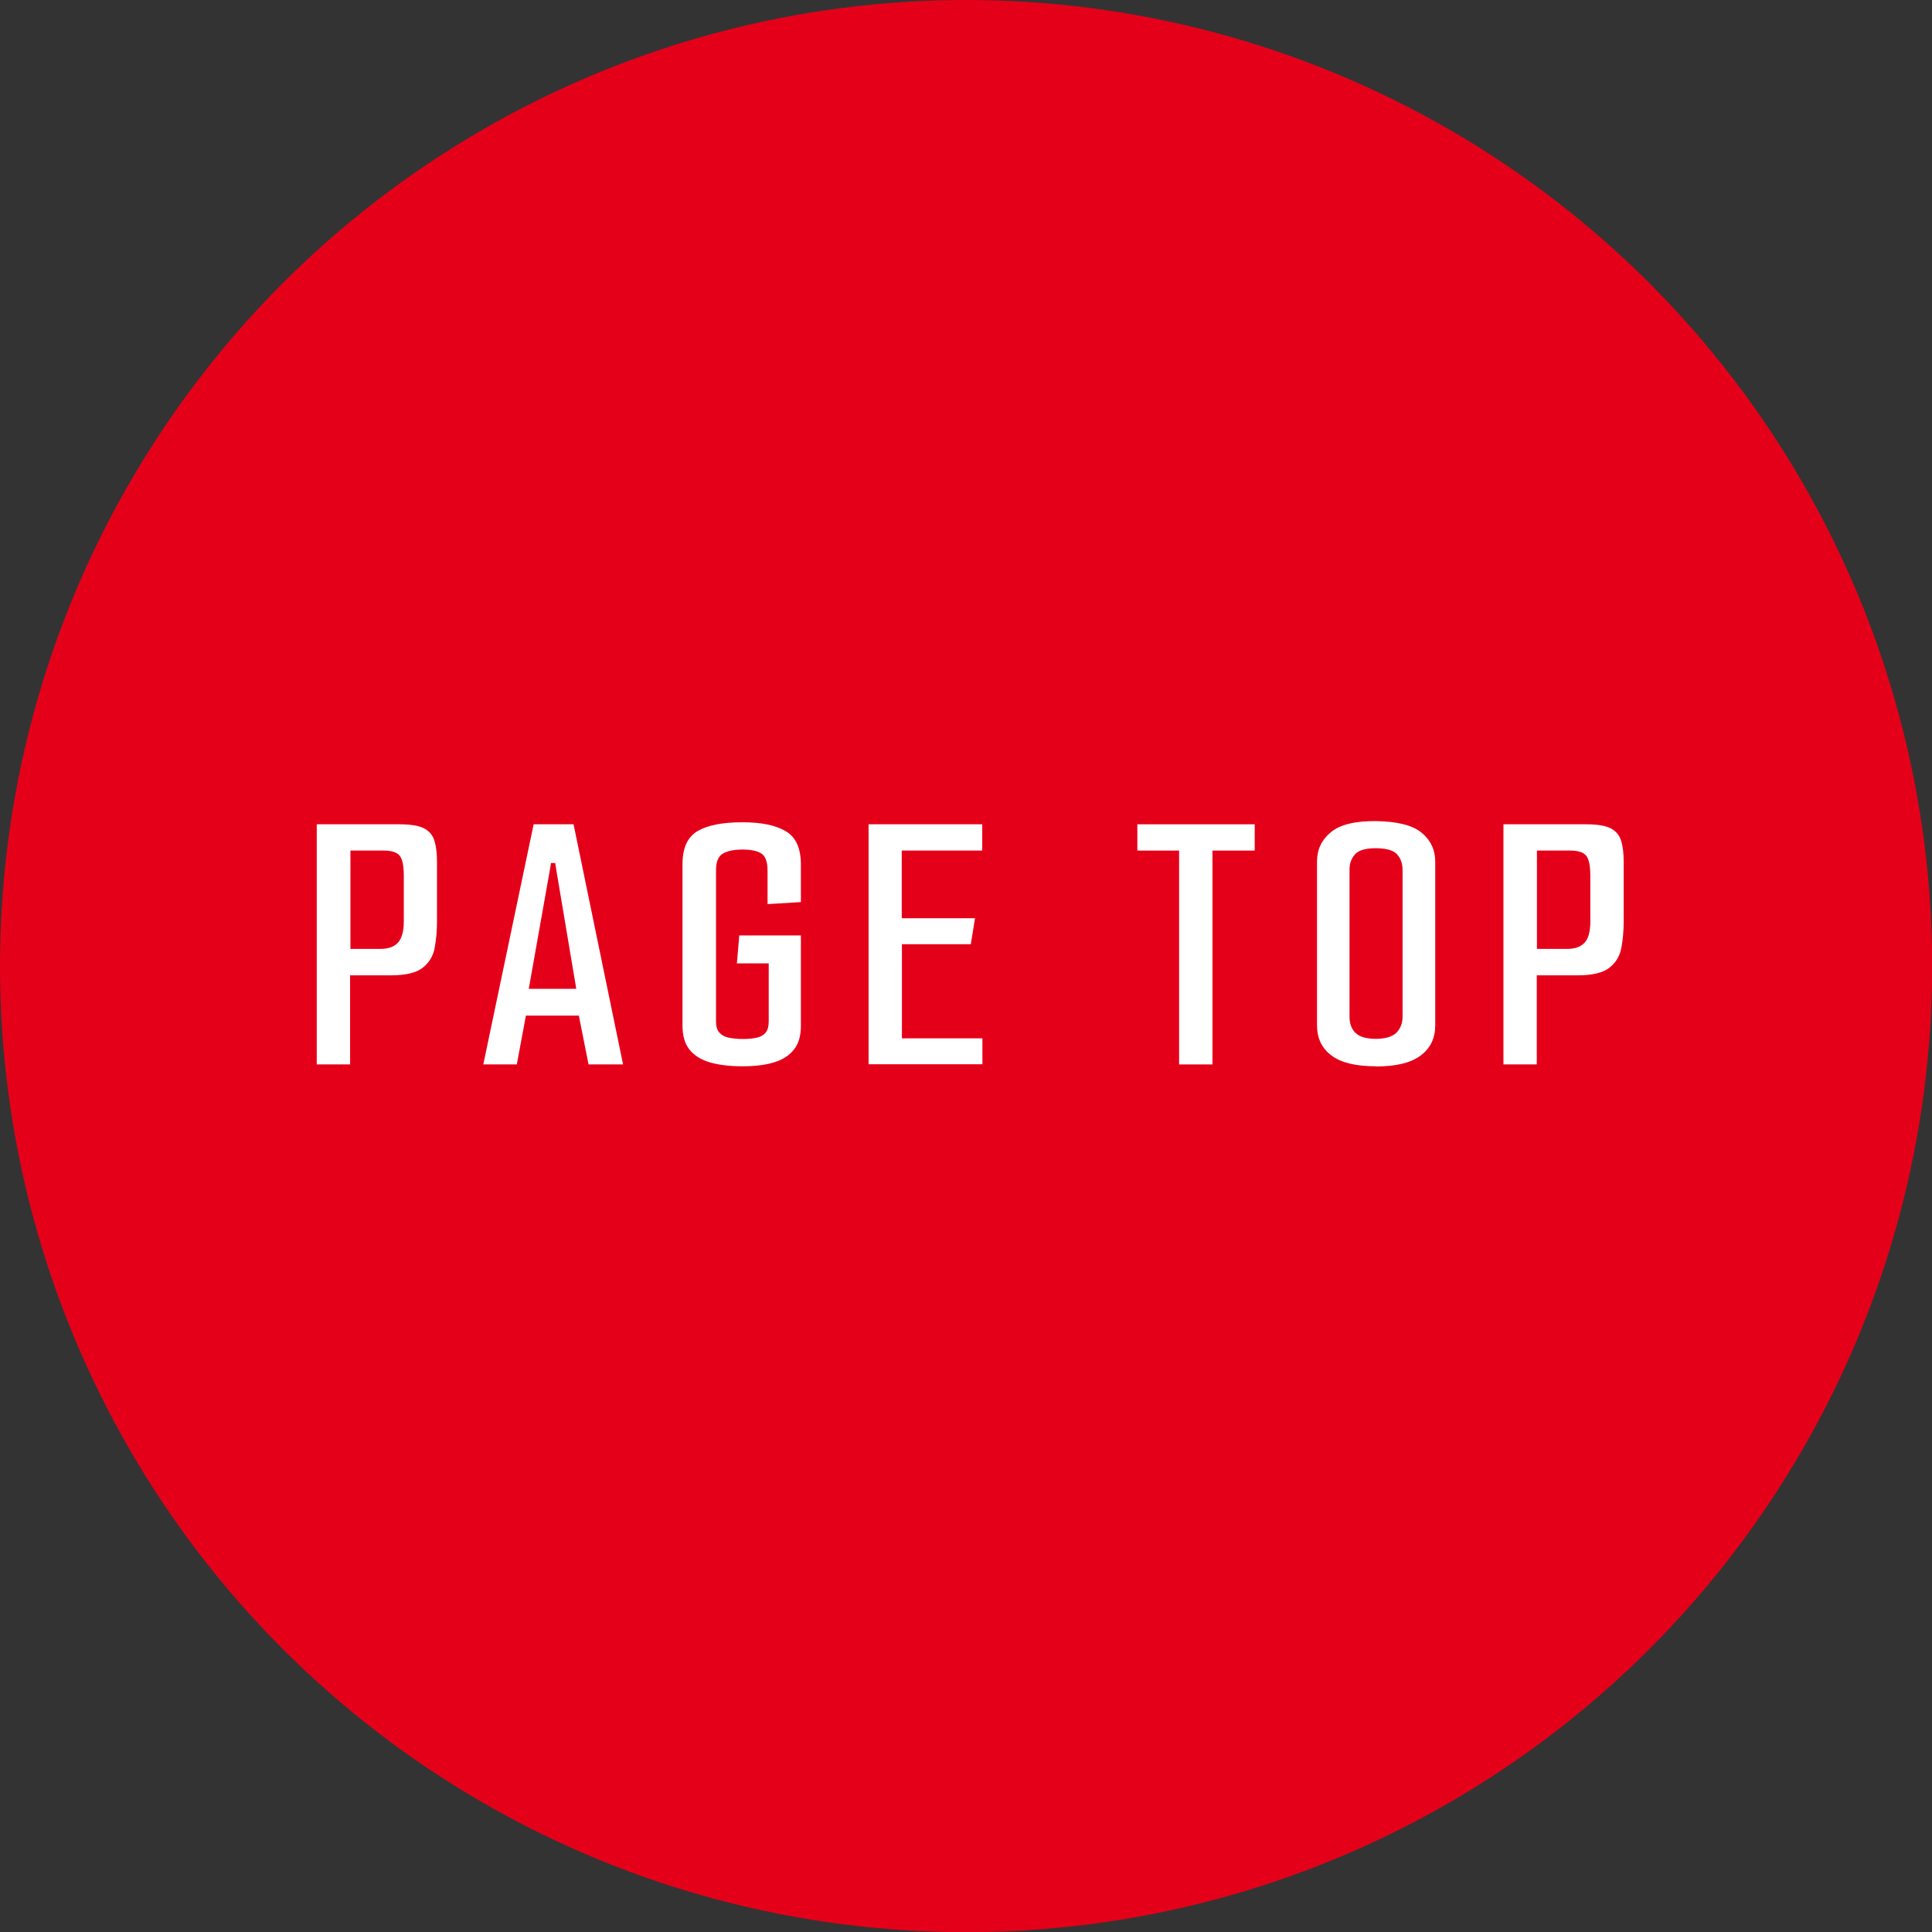 <?xml version="1.0" encoding="UTF-8"?>
<svg id="b" data-name="レイヤー 2" xmlns="http://www.w3.org/2000/svg" width="114.73" height="114.73" viewBox="0 0 114.73 114.73">
  <rect x="0" y="0" width="114.73" height="114.73" fill="#333333" stroke="none"/>
  <defs>
    <style>
      .d {
        fill: #e50019;
      }

      .e {
        fill: #fff;
      }
    </style>
  </defs>
  <g id="c" data-name="レイヤー 1">
    <g>
      <circle class="d" cx="57.37" cy="57.37" r="57.37"/>
      <g>
        <path class="e" d="M18.82,48.95h4.9c.66,0,1.15.08,1.46.24.31.16.52.41.62.74.1.33.15.74.15,1.23v3.59c0,.55-.05,1.07-.14,1.55s-.33.87-.71,1.17c-.38.3-1.01.45-1.89.45h-2.42v5.29h-1.98v-14.26ZM22.59,56.35c.46,0,.81-.12,1.04-.37.23-.25.35-.67.35-1.26v-2.69c0-.61-.08-1.02-.25-1.22-.17-.2-.48-.3-.94-.3h-1.98v5.84h1.79Z"/>
        <path class="e" d="M28.7,63.21l2.99-14.26h2.37l2.94,14.26h-2.05l-.64-3.22.34.32h-3.66l.3-.32-.6,3.22h-2ZM31.36,58.95l-.18-.23h3.36l-.28.23-1.24-7.38-.05-.32h-.25l-.05.32-1.31,7.38Z"/>
        <path class="e" d="M44.1,63.32c-.78,0-1.44-.08-1.97-.24-.53-.16-.93-.42-1.2-.77-.27-.35-.4-.81-.4-1.38v-9.61c0-.97.3-1.62.9-1.97.6-.35,1.48-.52,2.65-.52s1.98.18,2.58.53c.6.35.9,1.01.9,1.98v2.23l-1.98.12v-1.98c0-.52-.12-.86-.36-1.02s-.61-.24-1.12-.24-.9.08-1.17.24c-.28.16-.41.49-.41,1v8.95c0,.31.06.53.2.68.13.15.31.25.55.3.24.05.52.08.86.08s.59-.03.82-.08c.22-.05.39-.15.52-.3.12-.15.18-.37.18-.68v-3.43h-1.89l.14-1.66h3.66v5.38c0,.57-.13,1.03-.4,1.38-.27.35-.66.61-1.17.77-.51.16-1.14.24-1.87.24Z"/>
        <path class="e" d="M51.57,48.95h6.76v1.56h-4.78v4.02h4.35l-.25,1.54h-4.09v5.59h4.78v1.54h-6.76v-14.26Z"/>
        <path class="e" d="M70.02,50.51h-2.48v-1.56h6.97v1.56h-2.51v12.7h-1.98v-12.7Z"/>
        <path class="e" d="M81.7,63.32c-1.18,0-2.06-.21-2.63-.64-.58-.43-.86-1.03-.86-1.79v-9.73c0-.71.27-1.28.82-1.74.54-.45,1.44-.67,2.68-.66,1.26.02,2.16.24,2.7.68.54.44.82,1.02.82,1.74v9.71c0,.75-.28,1.35-.85,1.78-.57.44-1.46.66-2.67.66ZM81.7,61.69c.57,0,.97-.12,1.22-.36.24-.24.37-.56.37-.95v-8.72c0-.38-.11-.69-.33-.93-.22-.24-.65-.36-1.28-.36-.58,0-.99.12-1.21.36-.22.24-.33.54-.33.91v8.74c0,.41.12.74.37.97.25.23.64.34,1.2.34Z"/>
        <path class="e" d="M89.29,48.95h4.9c.66,0,1.15.08,1.46.24.31.16.52.41.62.74.1.33.15.74.15,1.23v3.59c0,.55-.05,1.07-.14,1.55-.09.48-.33.87-.71,1.17-.38.3-1.01.45-1.89.45h-2.42v5.29h-1.98v-14.26ZM93.06,56.35c.46,0,.81-.12,1.04-.37.23-.25.34-.67.34-1.26v-2.69c0-.61-.08-1.02-.25-1.22-.17-.2-.48-.3-.94-.3h-1.98v5.84h1.79Z"/>
      </g>
    </g>
  </g>
</svg>